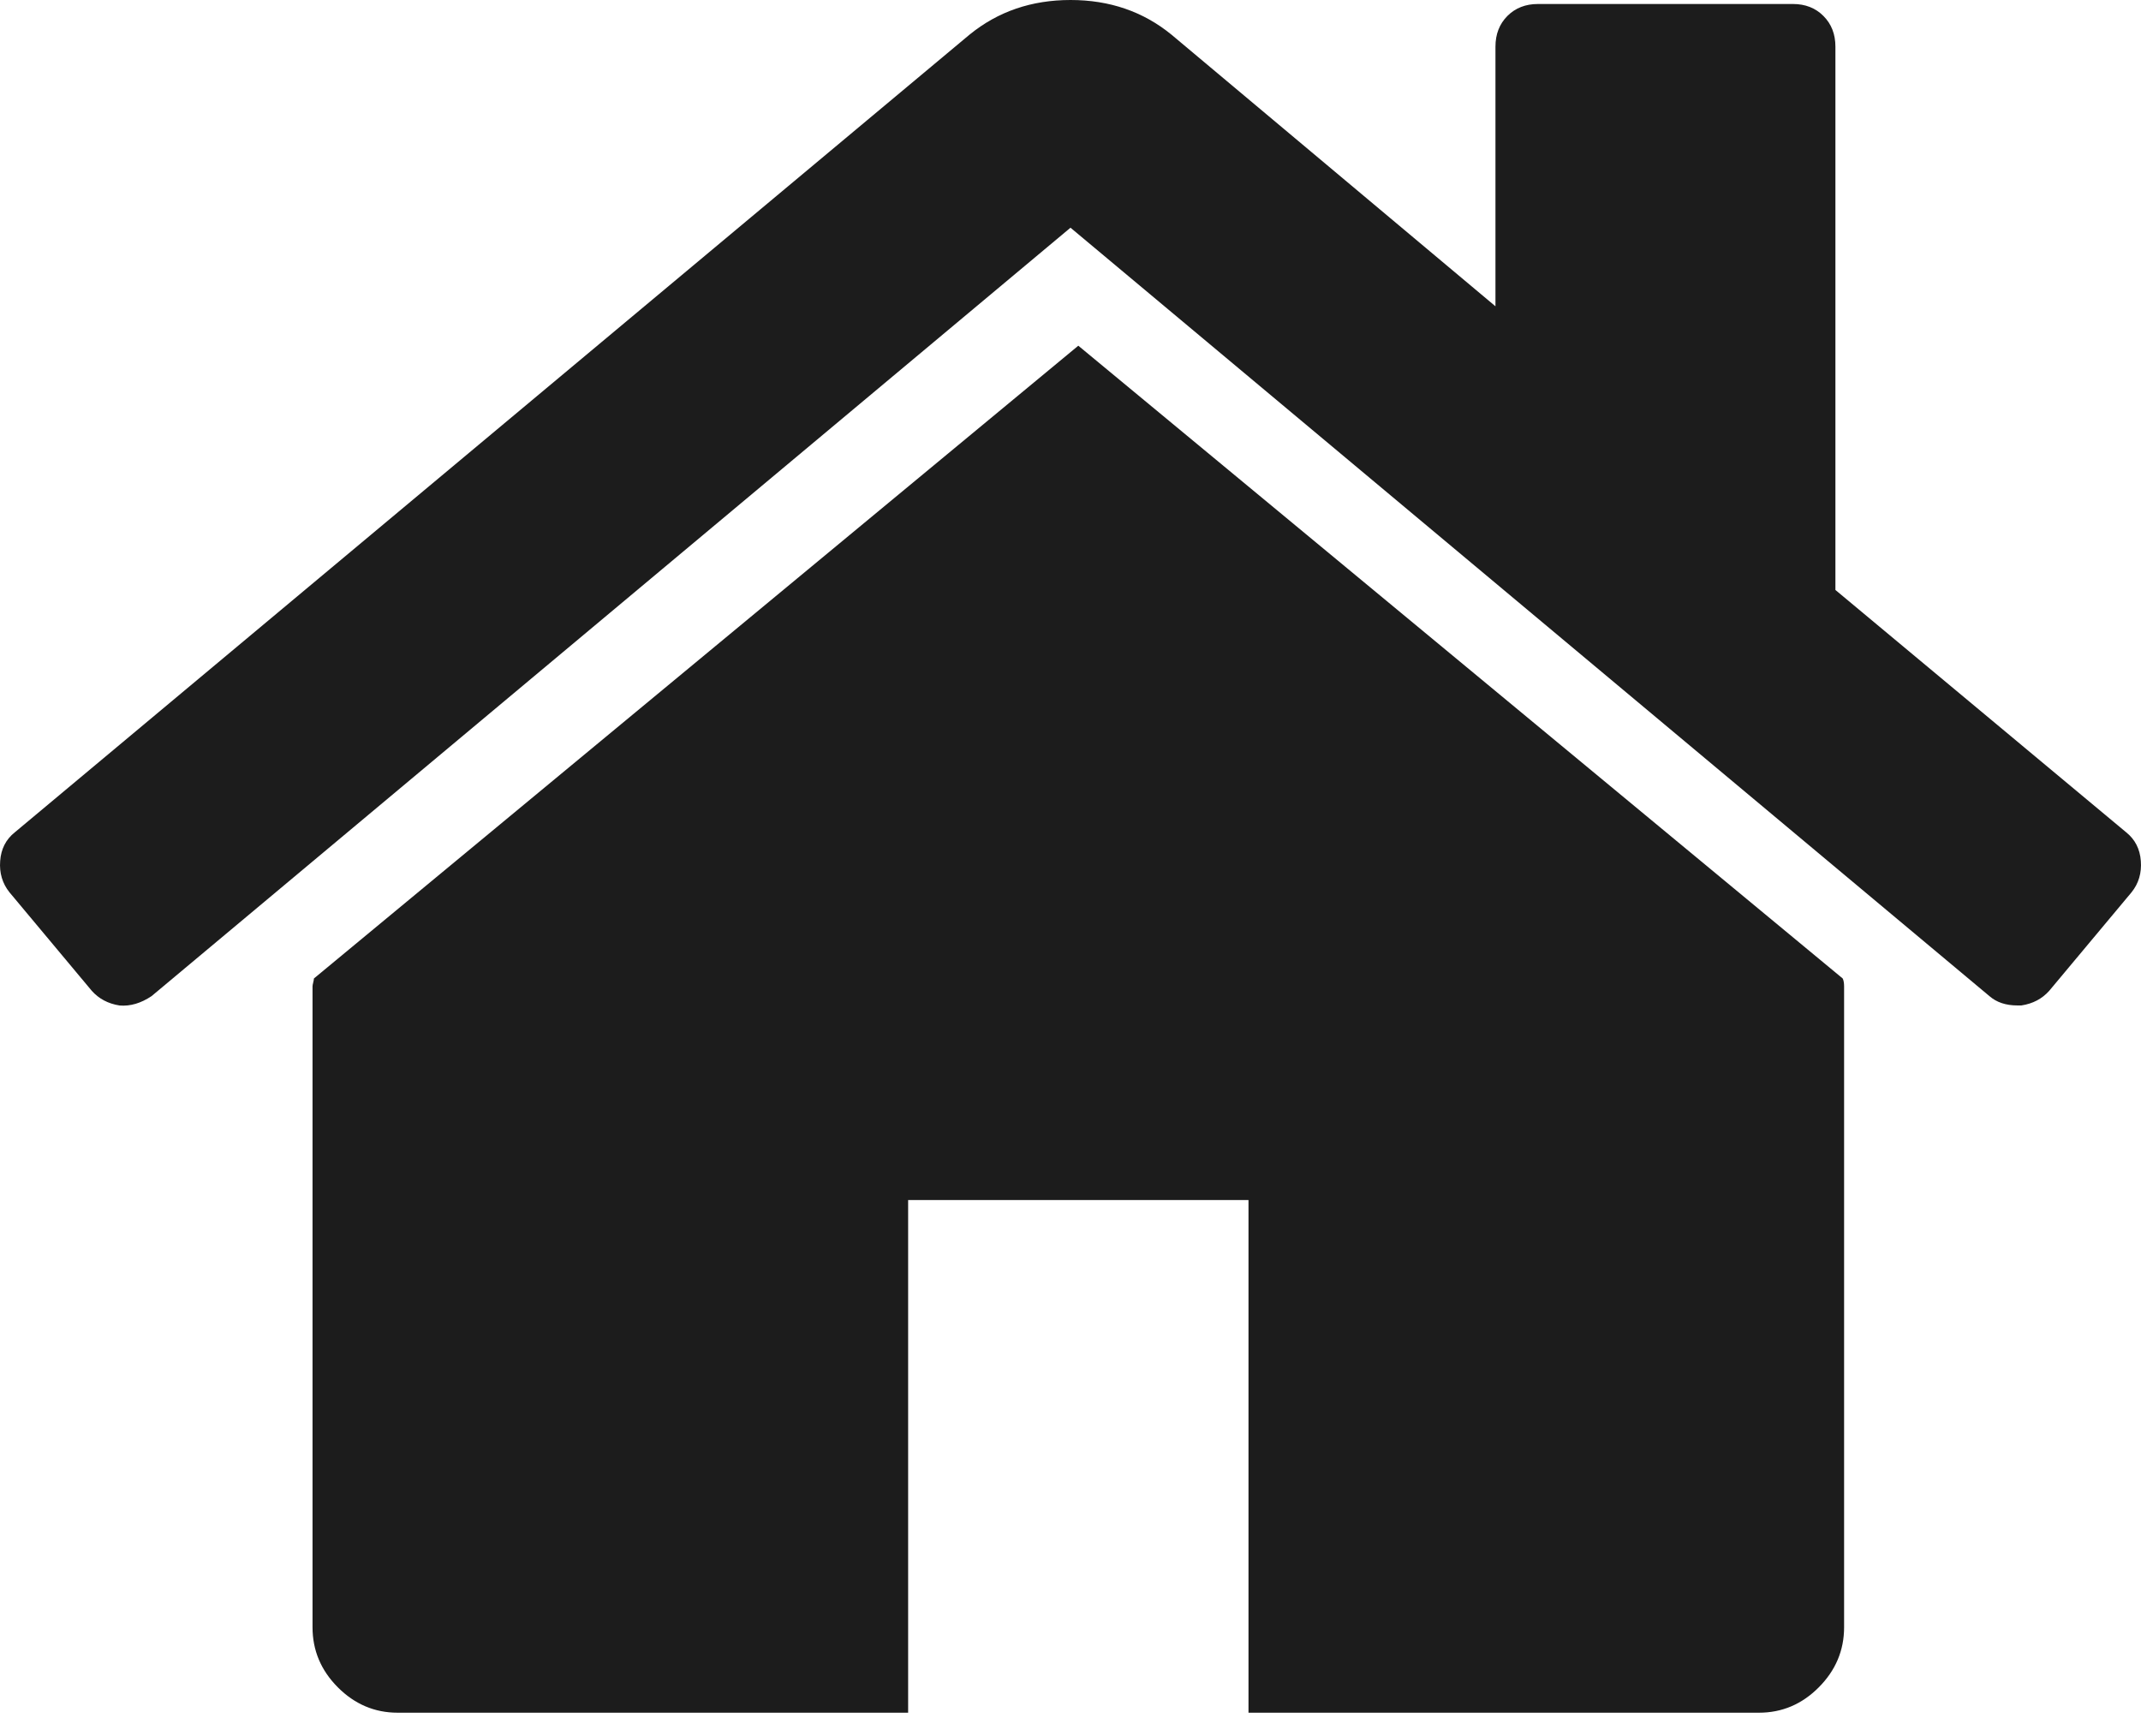 <?xml version="1.0" encoding="UTF-8" standalone="no"?>
<svg width="37px" height="30px" viewBox="0 0 37 30" version="1.1" xmlns="http://www.w3.org/2000/svg" xmlns:xlink="http://www.w3.org/1999/xlink">
    <!-- Generator: Sketch 49.2 (51160) - http://www.bohemiancoding.com/sketch -->
    <title>home</title>
    <desc>Created with Sketch.</desc>
    <defs></defs>
    <g id="Page-1" stroke="none" stroke-width="1" fill="none" fill-rule="evenodd">
        <g id="Kapcsolat" transform="translate(-150, -558)" fill="#1C1C1C" fill-rule="nonzero">
            <g id="Group" transform="translate(143, 558)">
                <g id="home" transform="translate(7, 0)">
                    <path d="M18.635,5.974 L5.425,16.909 C5.425,16.924 5.421,16.947 5.413,16.978 C5.405,17.009 5.401,17.031 5.401,17.047 L5.401,28.12 C5.401,28.52 5.547,28.866 5.838,29.158 C6.129,29.45 6.474,29.597 6.872,29.597 L15.694,29.597 L15.694,20.738 L21.576,20.738 L21.576,29.597 L30.398,29.597 C30.796,29.597 31.141,29.451 31.432,29.158 C31.723,28.866 31.869,28.52 31.869,28.12 L31.869,17.047 C31.869,16.985 31.86,16.939 31.845,16.909 L18.635,5.974 Z" id="Shape"></path>
                    <path d="M36.745,14.384 L31.719,10.195 L31.719,0.806 C31.719,0.591 31.65,0.414 31.512,0.276 C31.375,0.138 31.199,0.069 30.985,0.069 L26.578,0.069 C26.364,0.069 26.188,0.138 26.05,0.276 C25.913,0.414 25.844,0.591 25.844,0.806 L25.844,5.293 L20.244,0.598 C19.755,0.199 19.174,0 18.501,0 C17.827,0 17.246,0.199 16.756,0.598 L0.255,14.384 C0.102,14.506 0.018,14.671 0.003,14.878 C-0.013,15.085 0.041,15.266 0.163,15.419 L1.586,17.122 C1.709,17.26 1.869,17.345 2.068,17.376 C2.252,17.391 2.435,17.337 2.619,17.214 L18.5,3.935 L34.381,17.214 C34.504,17.321 34.664,17.375 34.863,17.375 L34.932,17.375 C35.131,17.345 35.291,17.26 35.414,17.122 L36.837,15.419 C36.96,15.266 37.013,15.085 36.997,14.878 C36.982,14.671 36.897,14.506 36.745,14.384 Z" id="Shape"></path>
                </g>
            </g>
        </g>
    </g>
</svg>